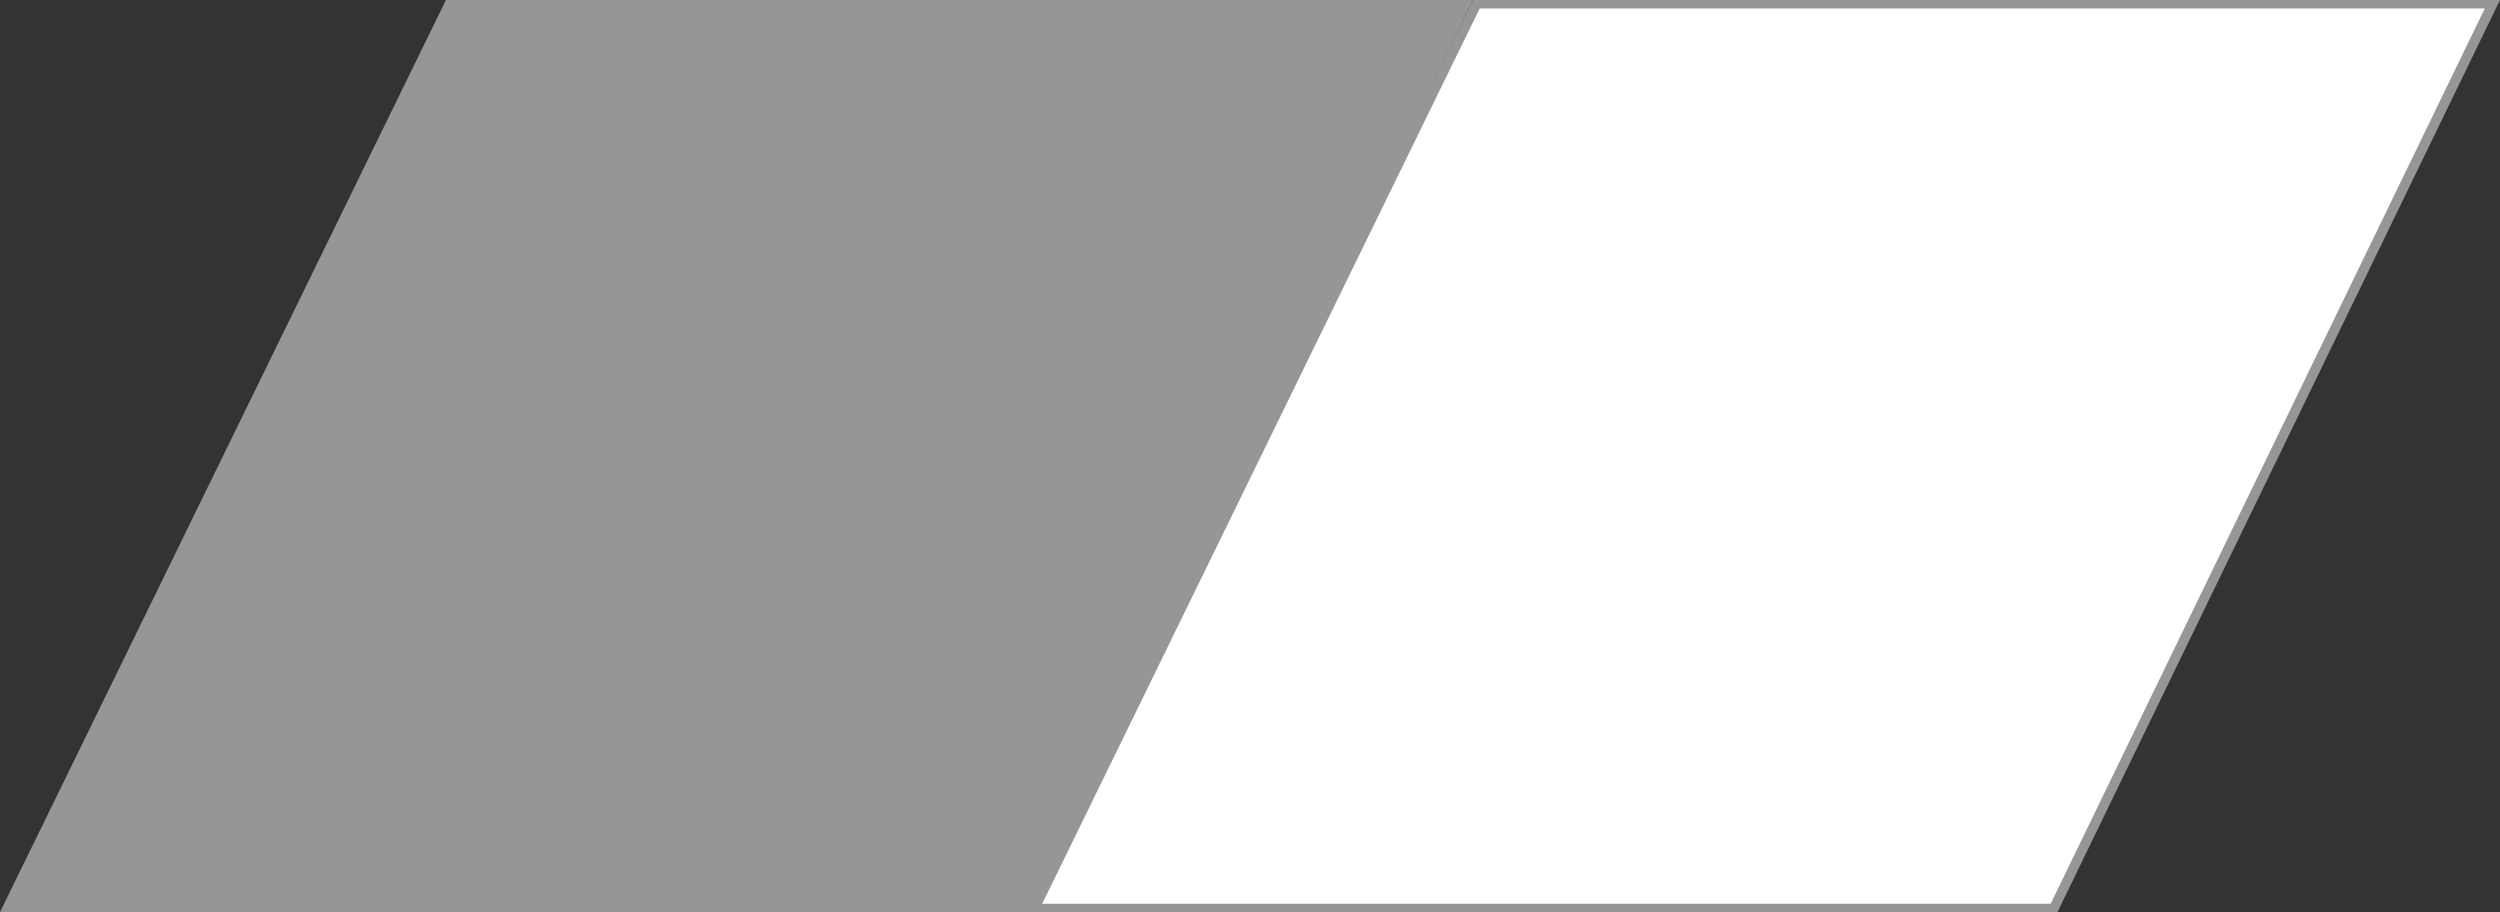 <?xml version="1.0" encoding="UTF-8"?>
<!-- Generator: Adobe Illustrator 28.1.0, SVG Export Plug-In . SVG Version: 6.00 Build 0)  -->
<svg xmlns="http://www.w3.org/2000/svg" xmlns:xlink="http://www.w3.org/1999/xlink" version="1.1" id="Layer_1" x="0px" y="0px" viewBox="0 0 148 54" style="enable-background:new 0 0 148 54;" xml:space="preserve">
<rect x="0" y="0" width="148" height="54" fill="#333333" stroke="none"/>
<style type="text/css">
	.st0{fill:#969696;}
	.st1{fill:#FFFFFF;}
</style>
<polygon class="st0" points="26.4,0 0,54 61,54 87.2,0 "></polygon>
<polygon class="st0" points="87.2,0 60.8,54 121.8,54 148,0 "></polygon>
<polygon class="st1" points="87.6,0.5 61.7,53.5 121.4,53.5 147.1,0.5 "></polygon>
</svg>

